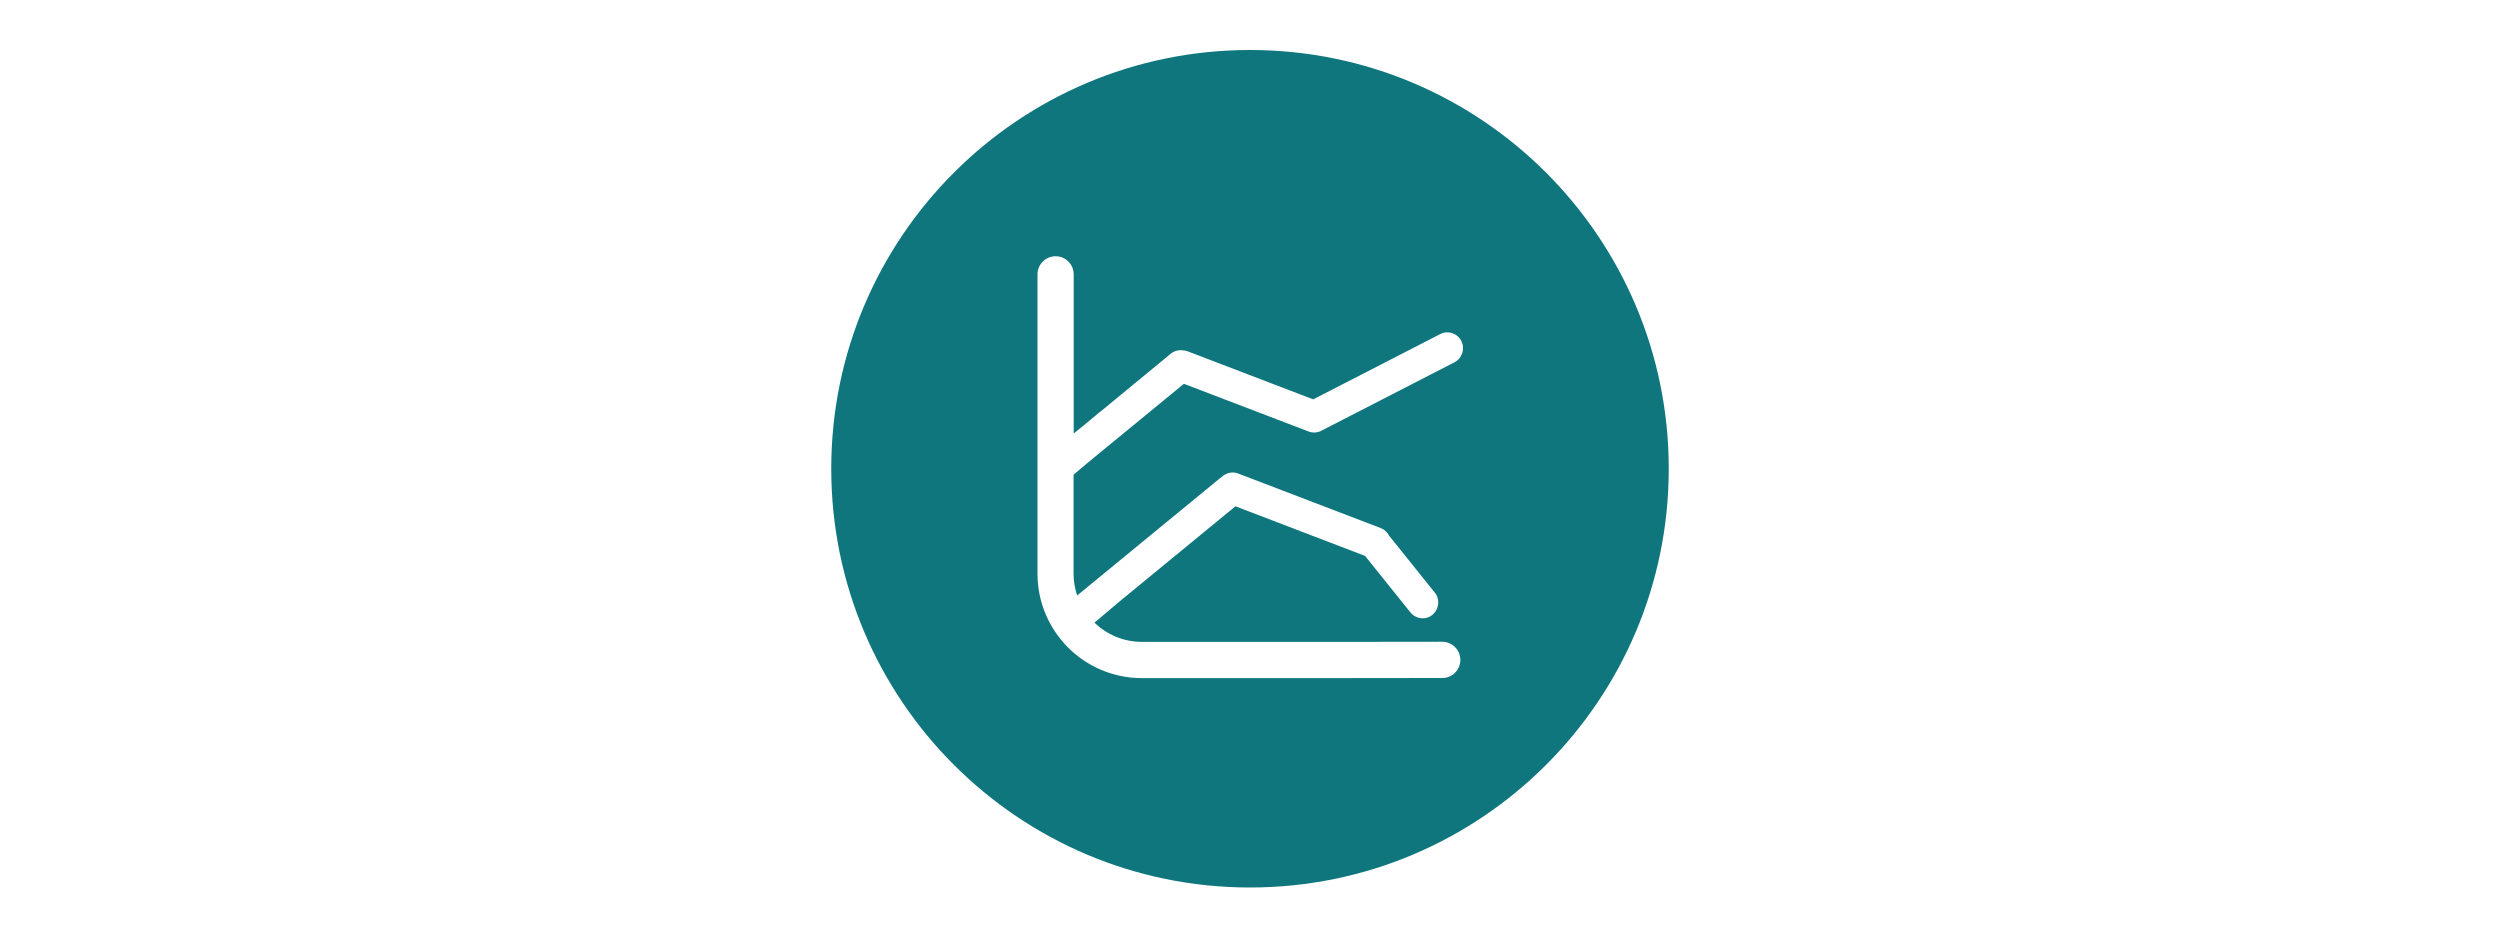 <?xml version="1.0" encoding="UTF-8"?>
<svg xmlns="http://www.w3.org/2000/svg" width="800" height="300" viewBox="0 0 800 300" fill="none">
  <path fill-rule="evenodd" clip-rule="evenodd" d="M400 284C474.006 284 534 224.006 534 150C534 75.994 474.006 16 400 16C325.994 16 266 75.994 266 150C266 224.006 325.994 284 400 284ZM425.888 205.405C426.492 205.405 450.243 205.405 461.52 205.364C464.712 205.373 467.293 207.968 467.313 211.151V211.171C467.313 214.36 464.743 216.959 461.548 216.959C450.295 216.979 426.472 217 425.868 217H365.412C346.945 217 332 202.02 332 183.566V87.787C332 84.599 334.591 82 337.791 82C340.991 82 343.581 84.599 343.581 87.787V138.733L349.177 134.147L351.901 131.854V131.921L374.669 113.162C375.836 112.225 377.306 111.899 378.688 112.137C379.159 112.158 379.635 112.266 380.111 112.442L420.221 127.795L460.893 106.898C463.355 105.63 466.376 106.634 467.631 109.124C468.885 111.614 467.892 114.668 465.429 115.936L423.031 137.729C421.782 138.454 420.226 138.65 418.756 138.081L378.842 122.816L347.672 148.408L343.545 151.902V183.586C343.545 186.035 343.96 188.369 344.692 190.554L390.438 152.994C390.612 152.839 390.781 152.73 390.955 152.621C392.312 151.312 394.345 150.81 396.224 151.529L441.821 168.979C443.03 169.434 443.961 170.33 444.499 171.401L459.121 189.612C460.872 191.77 460.524 194.959 458.389 196.729C456.254 198.5 453.1 198.153 451.349 195.989L436.814 177.887L395.343 162.011L359.033 191.822L350.222 199.245C354.154 203.044 359.509 205.405 365.407 205.405H425.888ZM461.52 205.364C461.523 205.364 461.525 205.363 461.528 205.363H461.502C461.508 205.363 461.514 205.364 461.52 205.364Z" fill="#0F767E"></path>
</svg>
